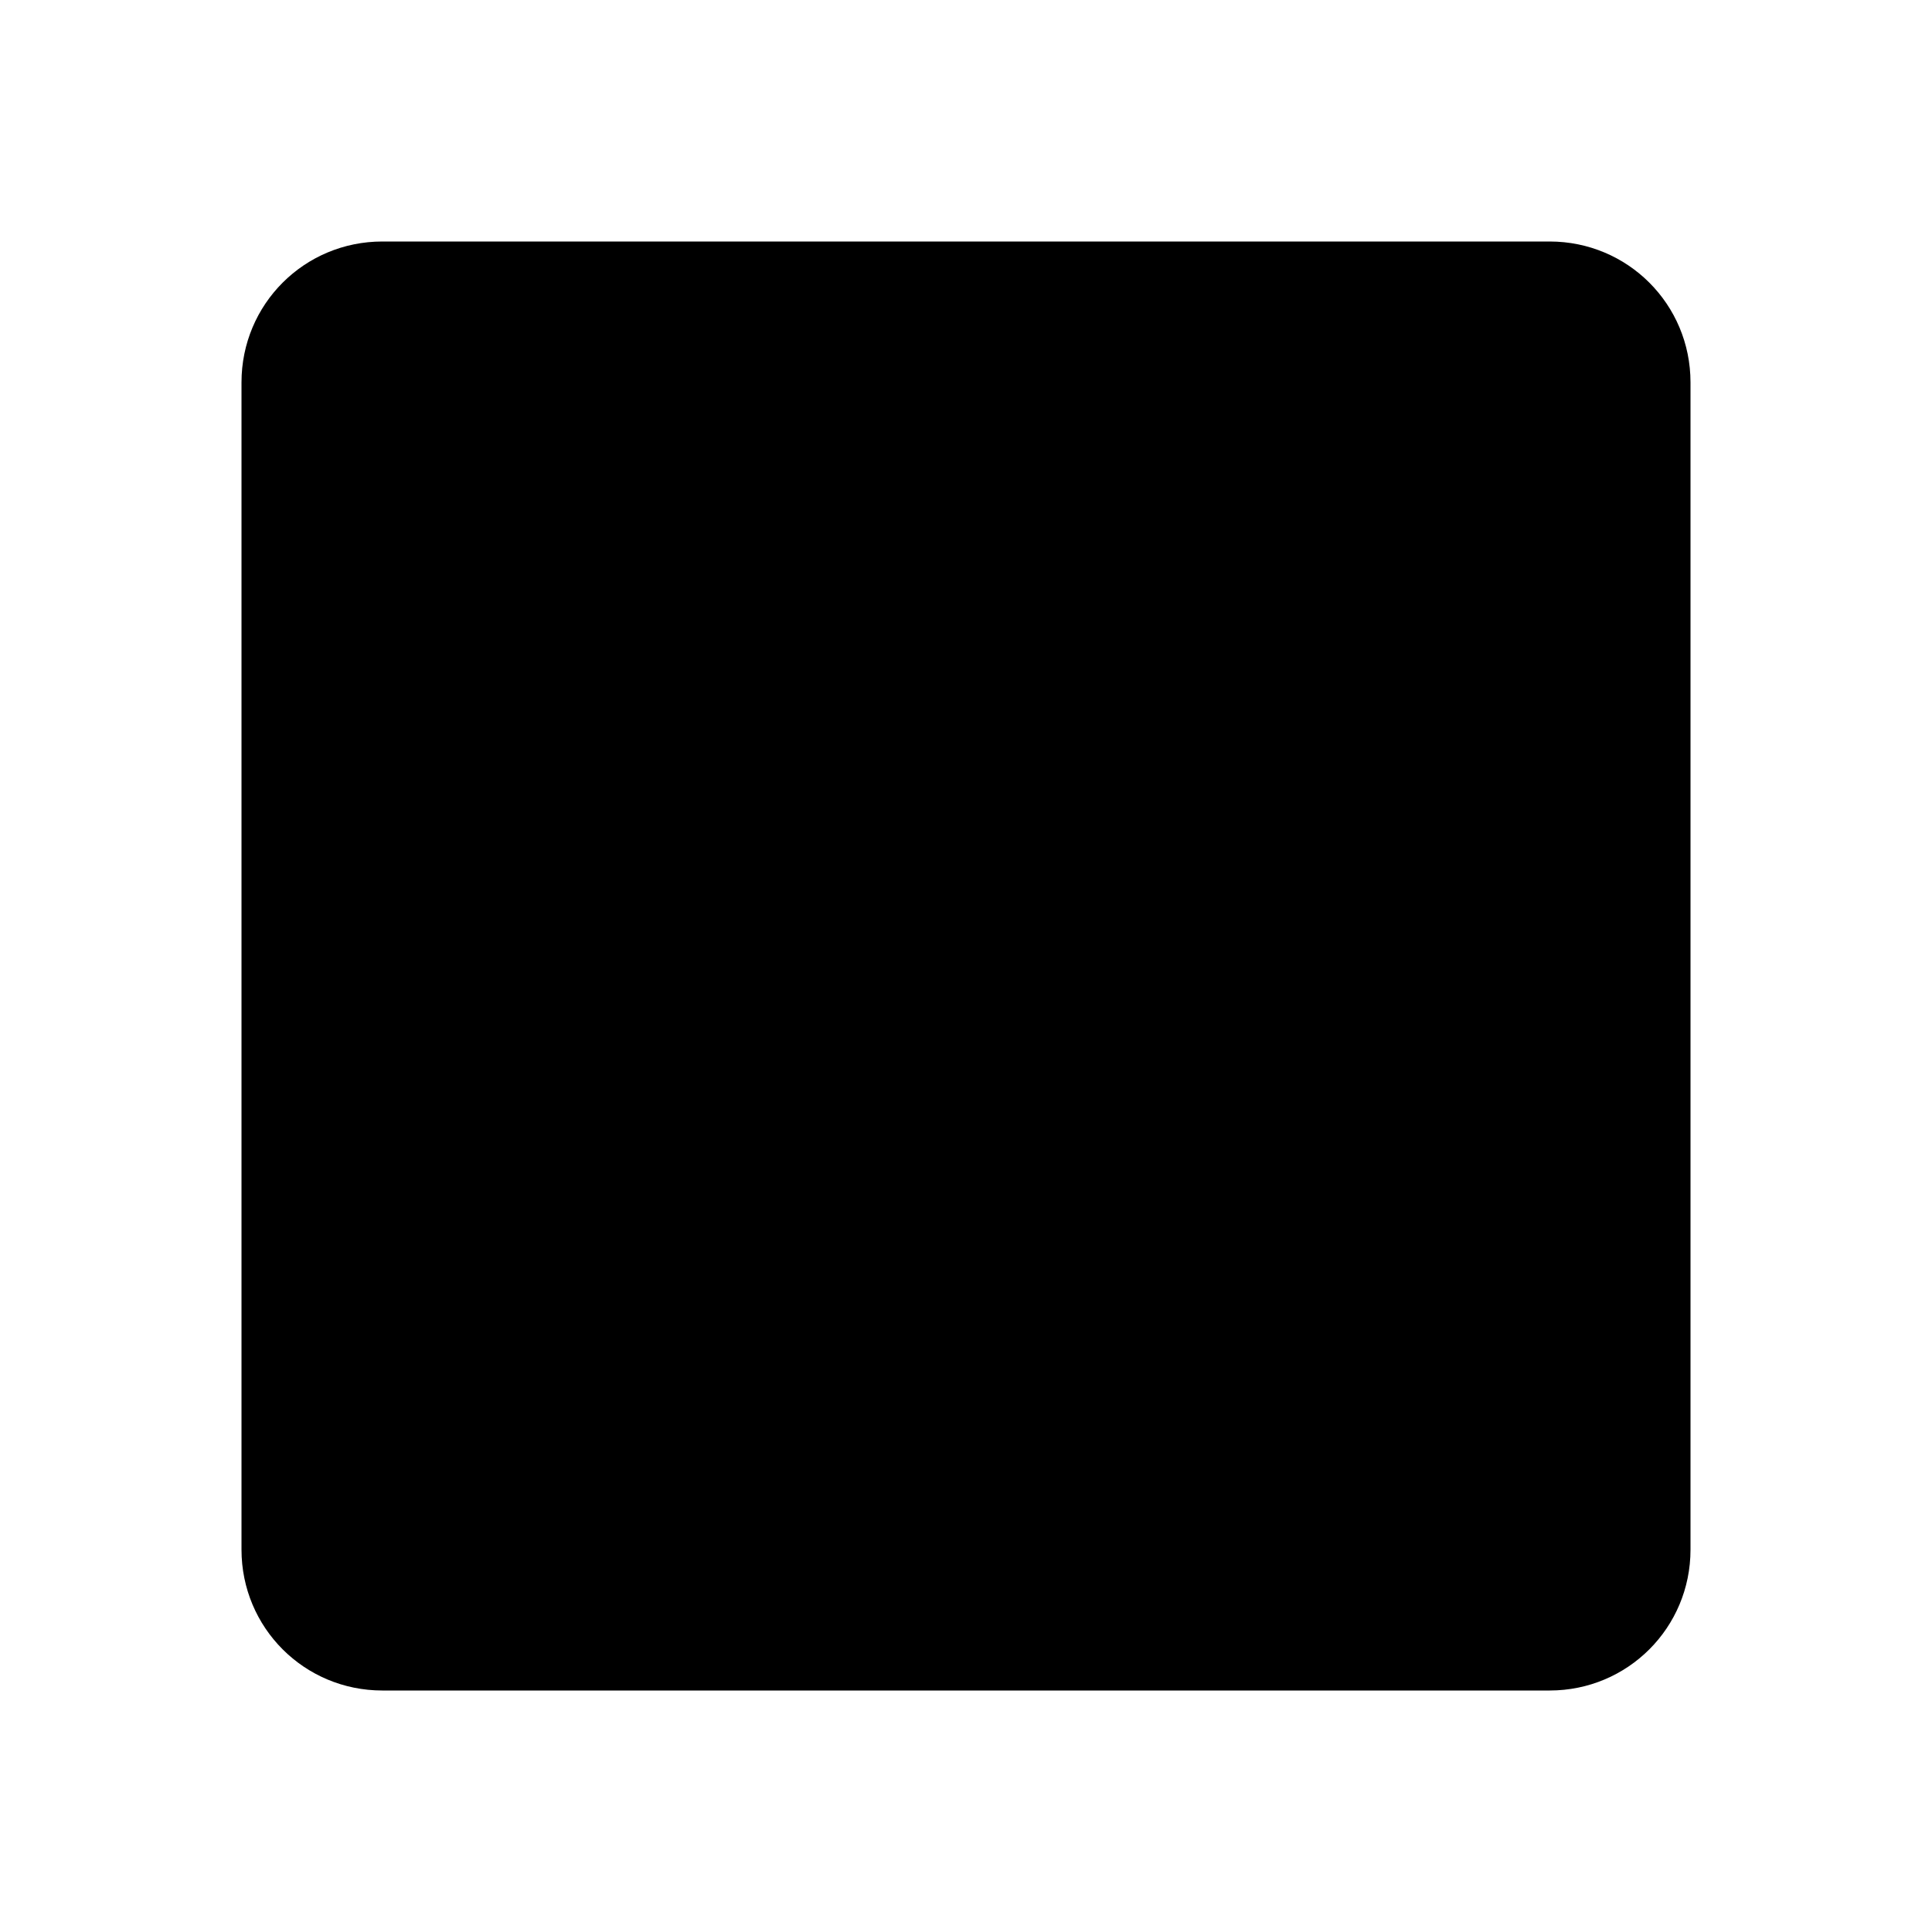<svg width="24" height="24" viewBox="0 0 24 24" xmlns="http://www.w3.org/2000/svg"><path d="M4.75 3C3.78 3 3 3.78 3 4.75v14.5c0 .97.78 1.75 1.75 1.75h14.5c.97 0 1.75-.78 1.75-1.75V4.75C21 3.78 20.22 3 19.25 3H4.75Z"/></svg>